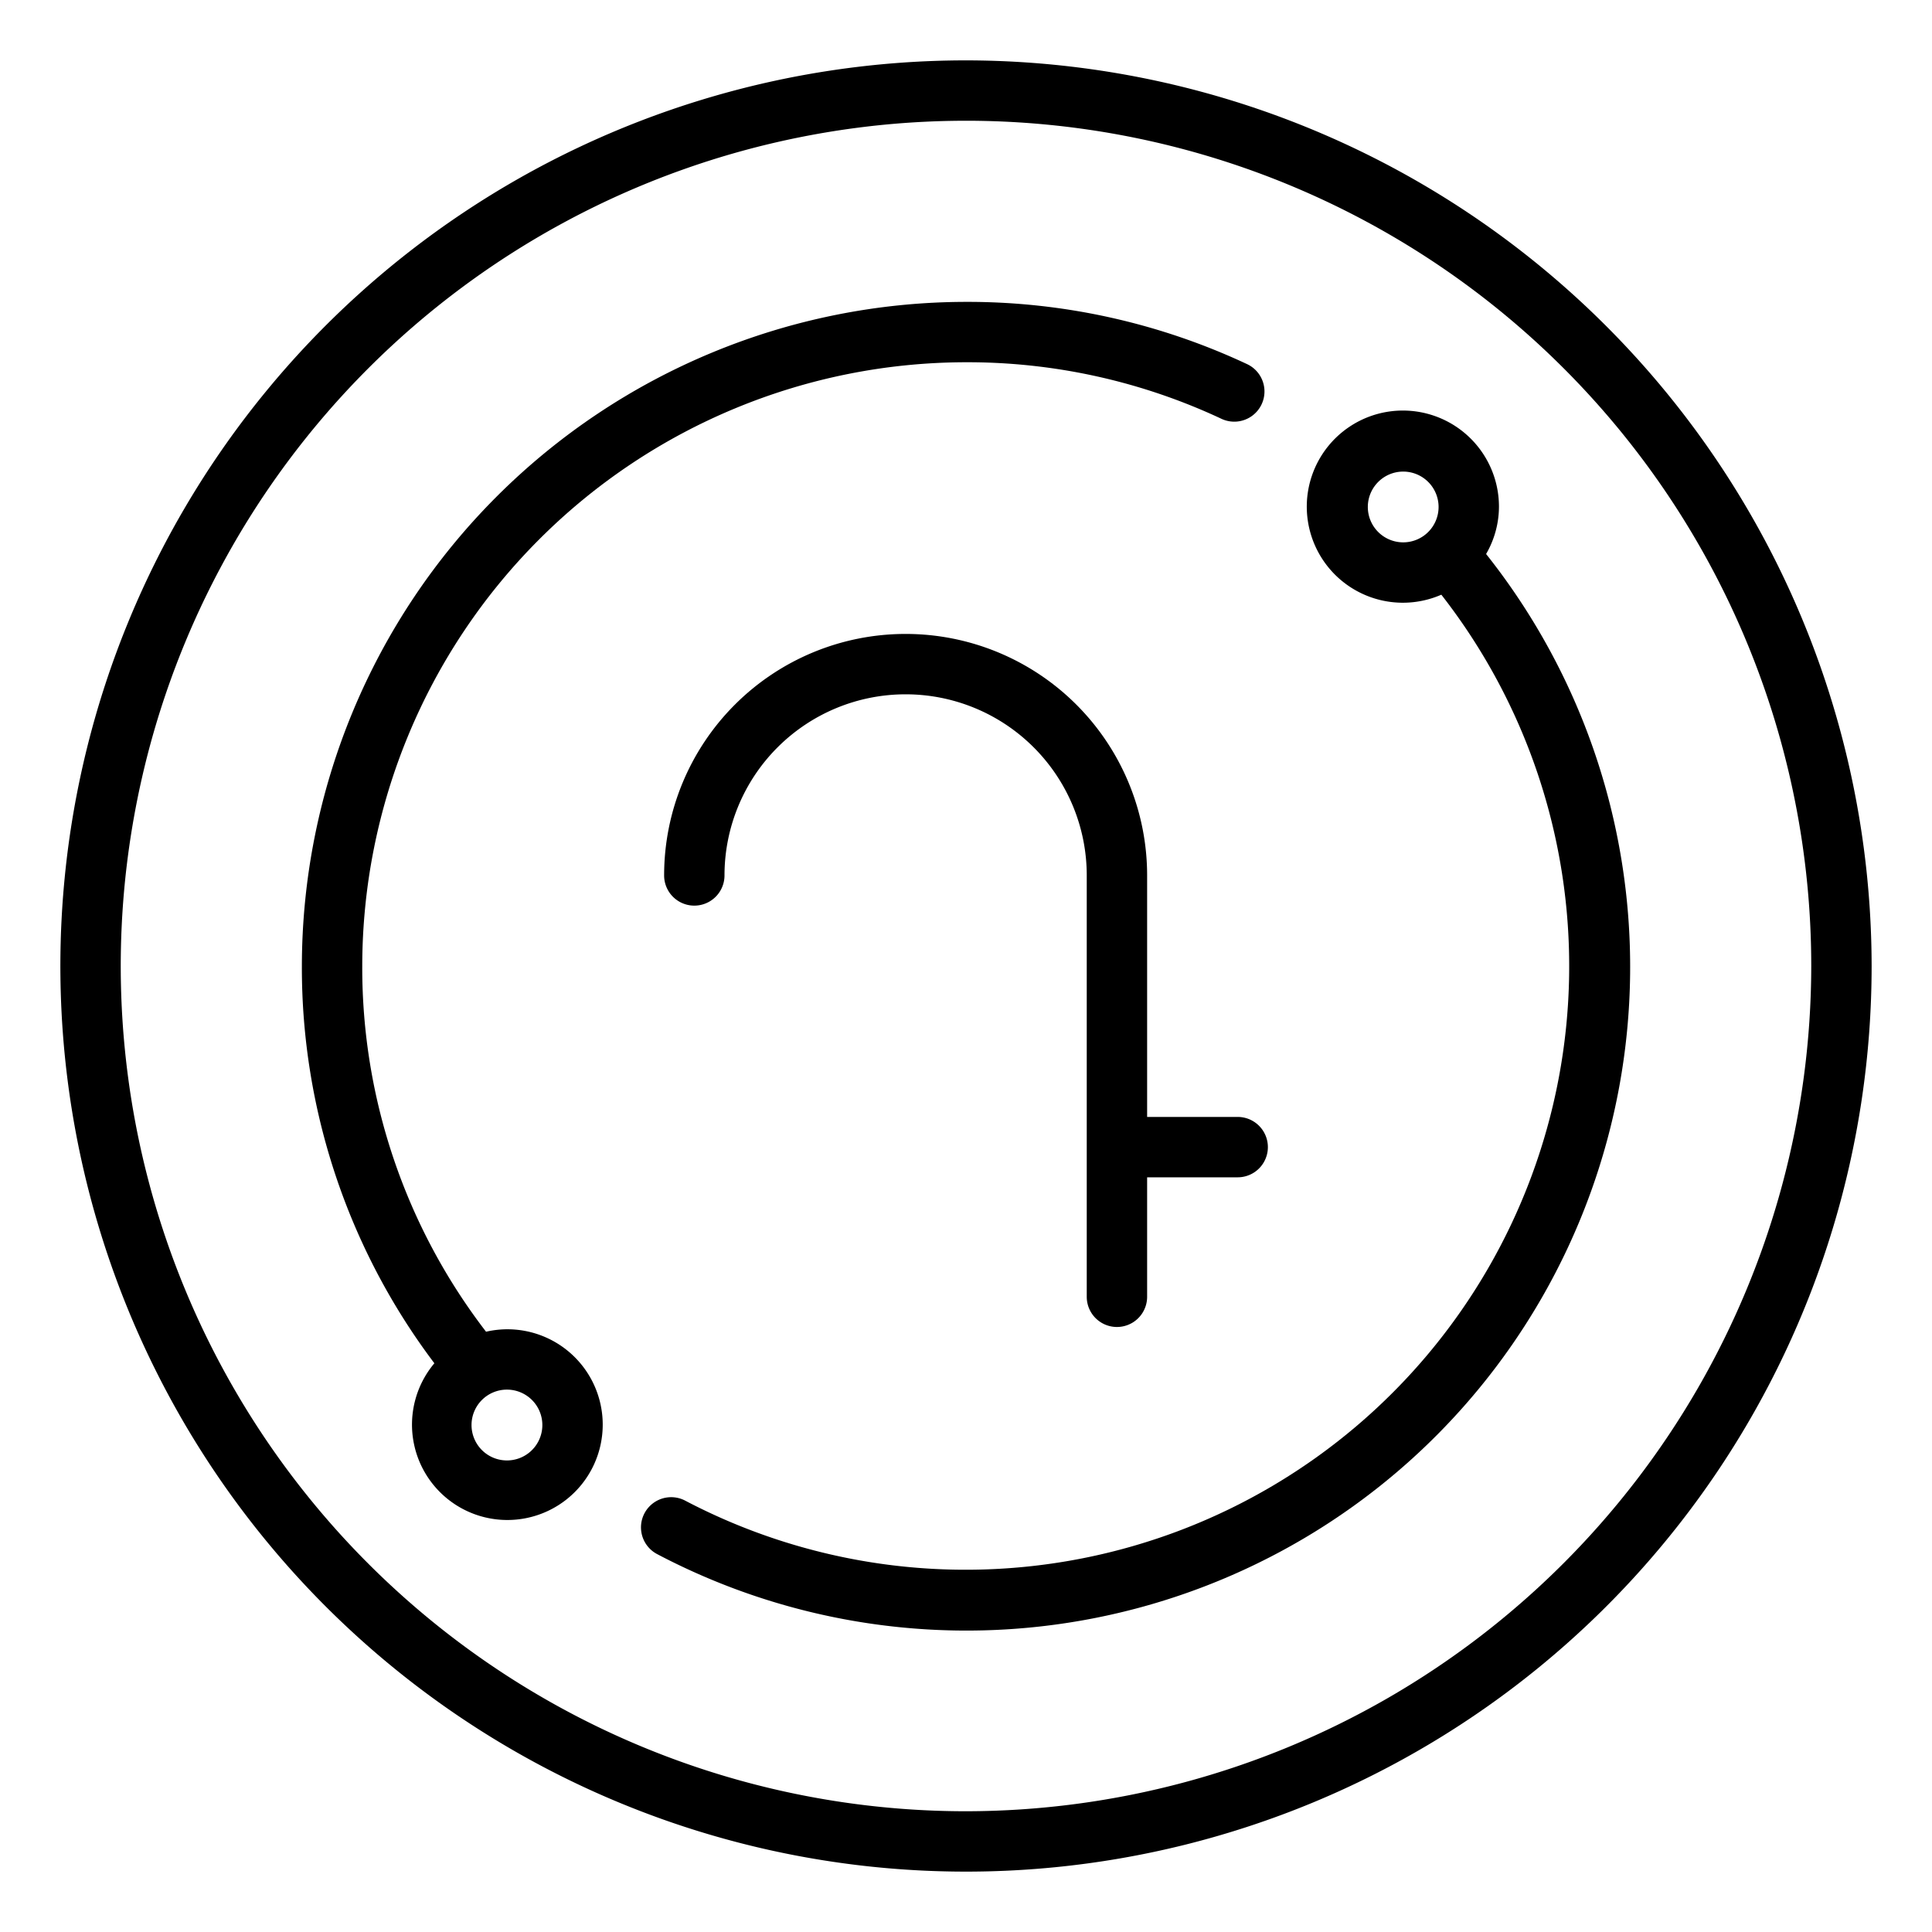 <?xml version="1.0" ?>
<!-- Скачано с сайта svg4.ru / Downloaded from svg4.ru -->
<svg fill="#000000" width="800px" height="800px" viewBox="0 0 64 64" xmlns="http://www.w3.org/2000/svg">
<g id="Outline">
<g data-name="Outline" id="Outline-2">
<path d="M36,42.958a1,1,0,0,0,2,0V39h3a1,1,0,0,0,0-2H38V29a8,8,0,0,0-16,0,1,1,0,0,0,2,0,6,6,0,0,1,12,0Z"/>
<path d="M32,2A30,30,0,1,0,62,32,30.034,30.034,0,0,0,32,2Zm0,58A28,28,0,1,1,60,32,28.032,28.032,0,0,1,32,60Z"/>
<path d="M49.655,16.793A3.183,3.183,0,1,0,47.746,19.7,19.994,19.994,0,0,1,22.691,49.707a1,1,0,0,0-.931,1.77A21.986,21.986,0,0,0,49.229,18.352,3.133,3.133,0,0,0,49.655,16.793Zm-4.344,0a1.172,1.172,0,1,1,1.171,1.173A1.172,1.172,0,0,1,45.311,16.793Z"/>
<path d="M16.793,44.034a3.157,3.157,0,0,0-.692.081A19.78,19.78,0,0,1,12,32,20.023,20.023,0,0,1,32,12a19.811,19.811,0,0,1,8.463,1.874,1,1,0,0,0,.848-1.812A21.8,21.8,0,0,0,32,10,22.025,22.025,0,0,0,10,32a21.756,21.756,0,0,0,4.389,13.16,3.159,3.159,0,1,0,2.4-1.126Zm0,4.345a1.173,1.173,0,1,1,1.173-1.172A1.172,1.172,0,0,1,16.793,48.379Z"/>
</g>
</g>
</svg>